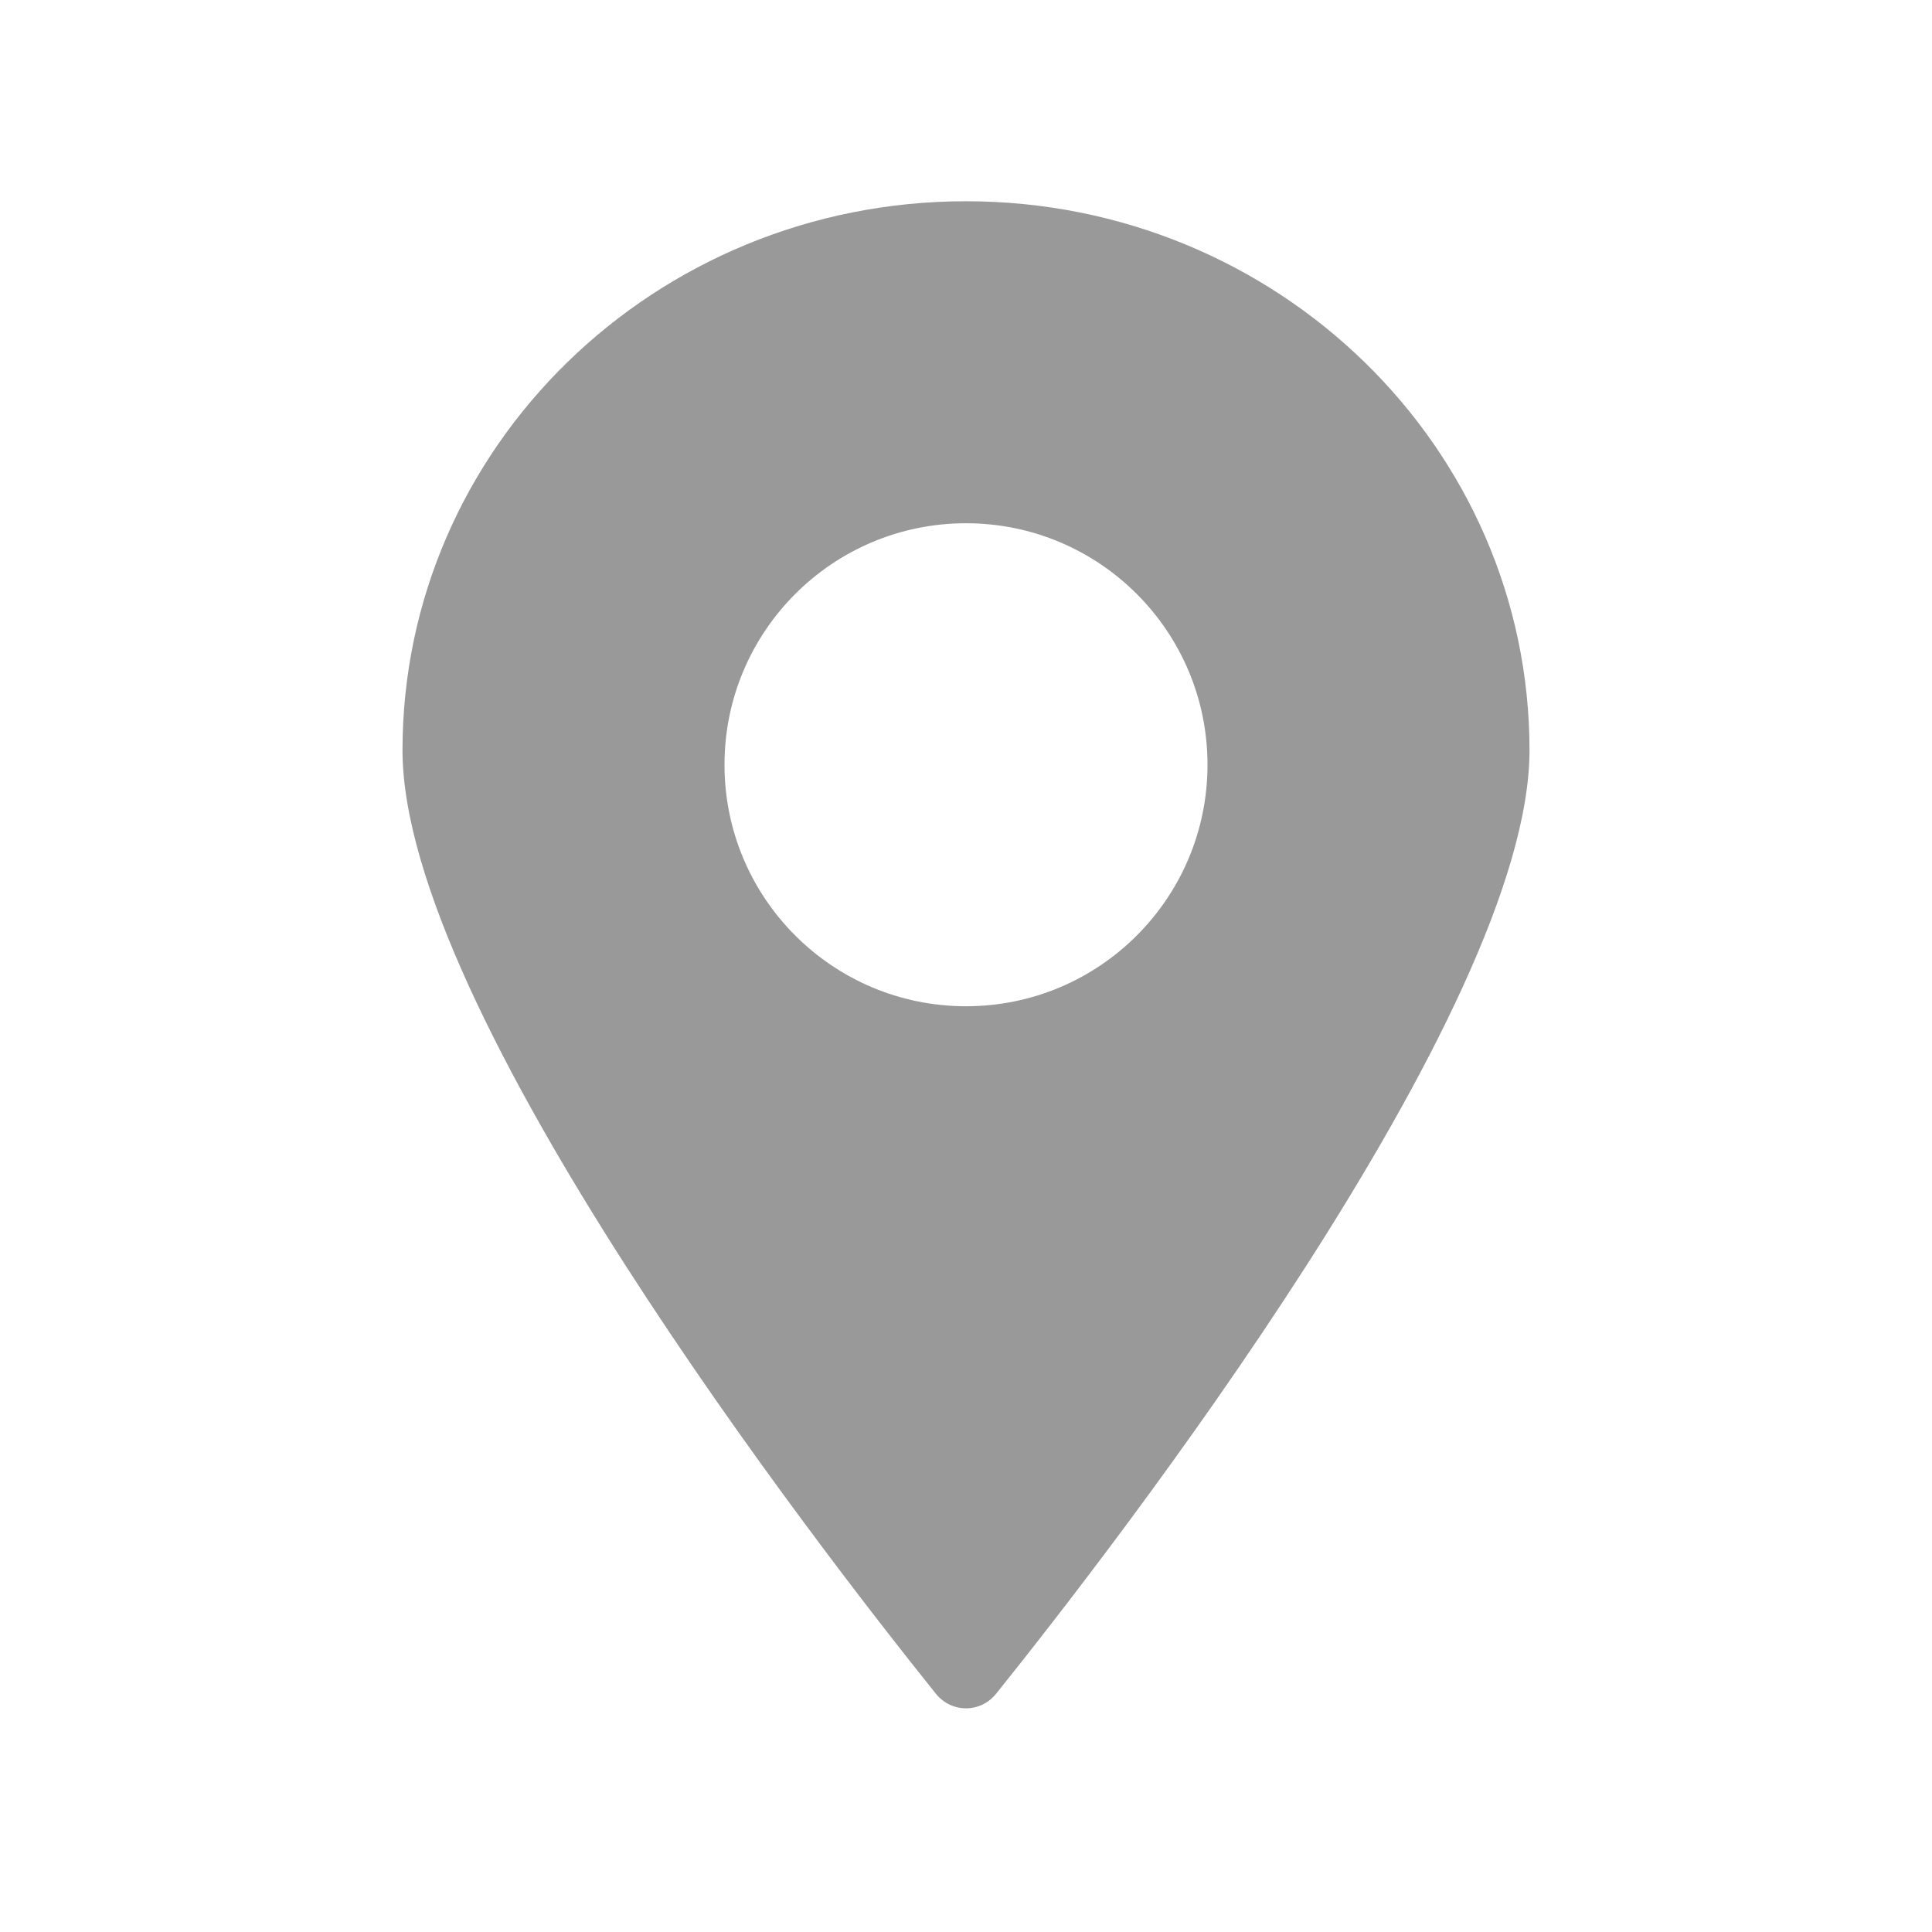 <svg width="48" height="48" viewBox="0 0 48 48" fill="none" xmlns="http://www.w3.org/2000/svg">
<path fill-rule="evenodd" clip-rule="evenodd" d="M24.751 42.077C27.656 38.458 38 25.117 38 18.641C38 11.107 31.732 5 24 5C16.268 5 10 11.107 10 18.641C10 25.117 20.344 38.458 23.249 42.077C23.641 42.565 24.359 42.565 24.751 42.077ZM24 25C27.314 25 30 22.314 30 19C30 15.686 27.314 13 24 13C20.686 13 18 15.686 18 19C18 22.314 20.686 25 24 25Z" fill="black" fill-opacity="0.4"/>
</svg>
